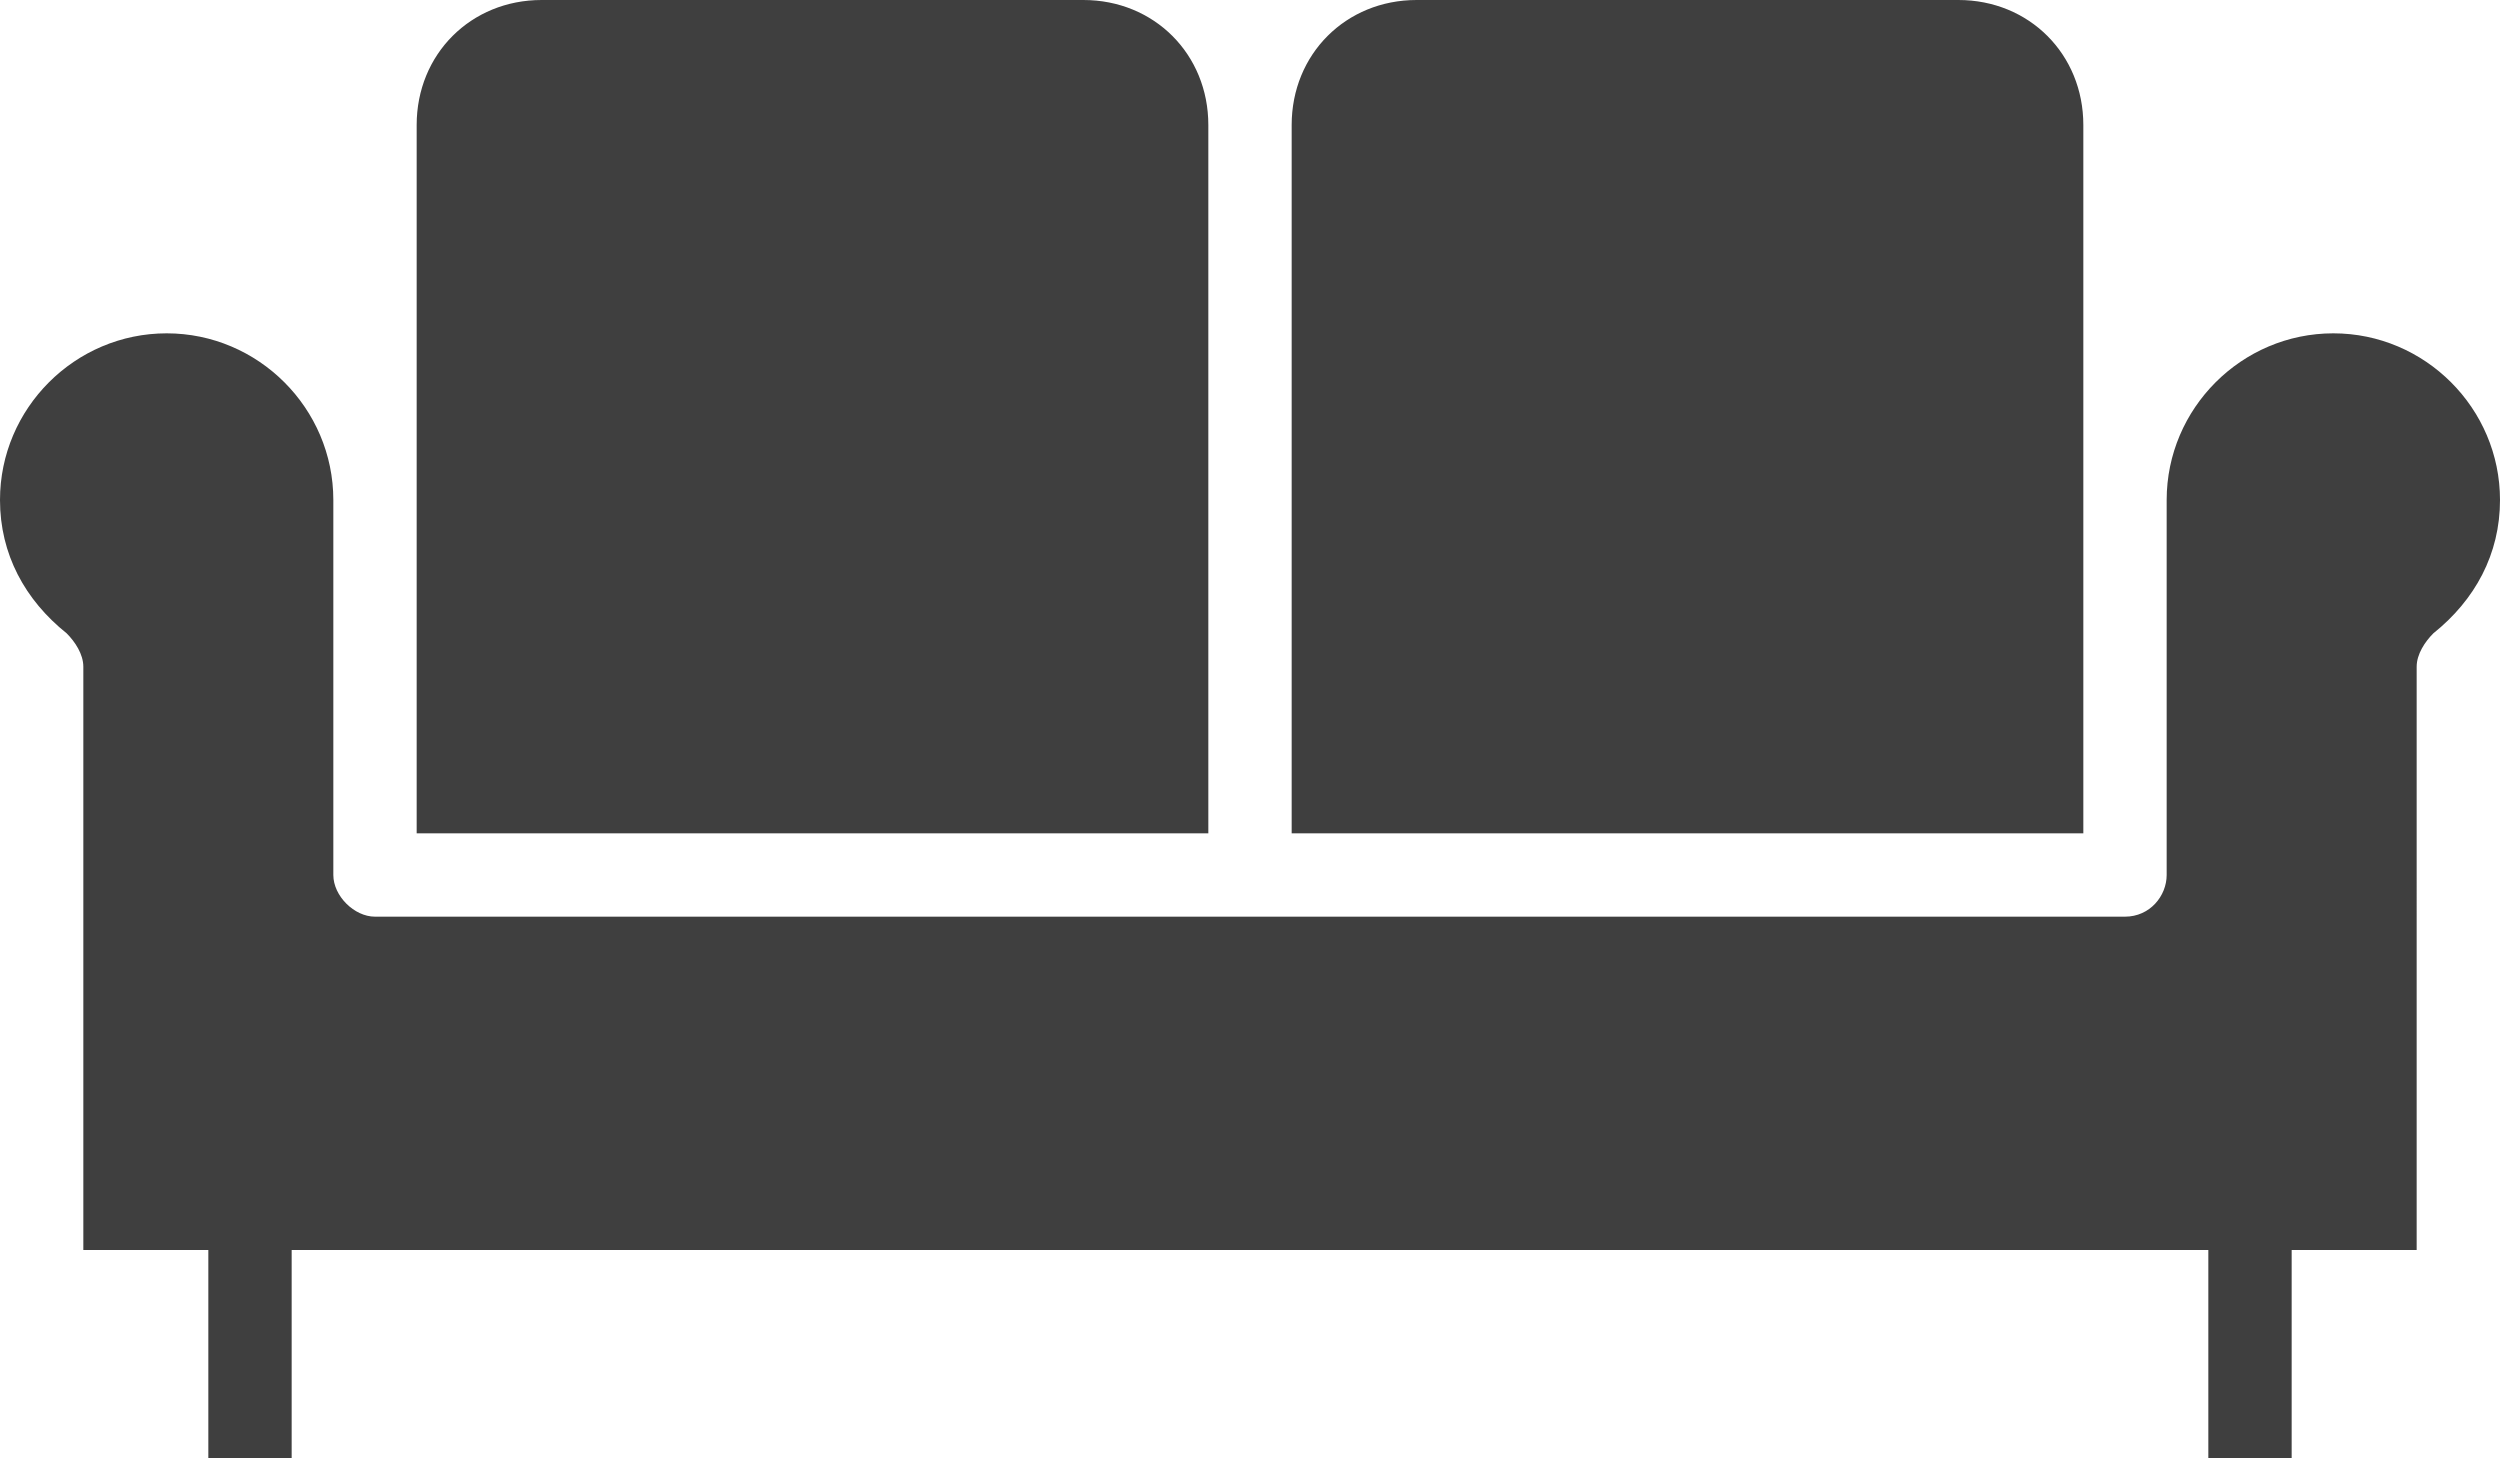 <?xml version="1.0" encoding="utf-8"?>
<!-- Generator: Adobe Illustrator 24.1.0, SVG Export Plug-In . SVG Version: 6.00 Build 0)  -->
<svg version="1.1" id="Слой_1" xmlns="http://www.w3.org/2000/svg" xmlns:xlink="http://www.w3.org/1999/xlink" x="0px" y="0px"
	 viewBox="0 0 60 35" style="enable-background:new 0 0 60 35;" xml:space="preserve">
<style type="text/css">
	.st0{fill:#3F3F3F;}
</style>
<g>
	<path class="st0" d="M56,8c-2.2,0-4,1.8-4,4v9c0,0.5-0.4,1-1,1H9c-0.5,0-1-0.5-1-1v-9c0-2.2-1.8-4-4-4s-4,1.8-4,4
		c0,1.3,0.6,2.4,1.6,3.2C1.8,15.4,2,15.7,2,16v14h3v5h2v-5h46v5h2v-5h3V16c0-0.3,0.2-0.6,0.4-0.8c1-0.8,1.6-1.9,1.6-3.2
		C60,9.8,58.2,8,56,8z"/>
	<path class="st0" d="M50,3c0-1.7-1.3-3-3-3H34c-1.7,0-3,1.3-3,3v17h19V3z"/>
	<path class="st0" d="M29,3c0-1.7-1.3-3-3-3H13c-1.7,0-3,1.3-3,3v17h19V3z"/>
</g>
</svg>
